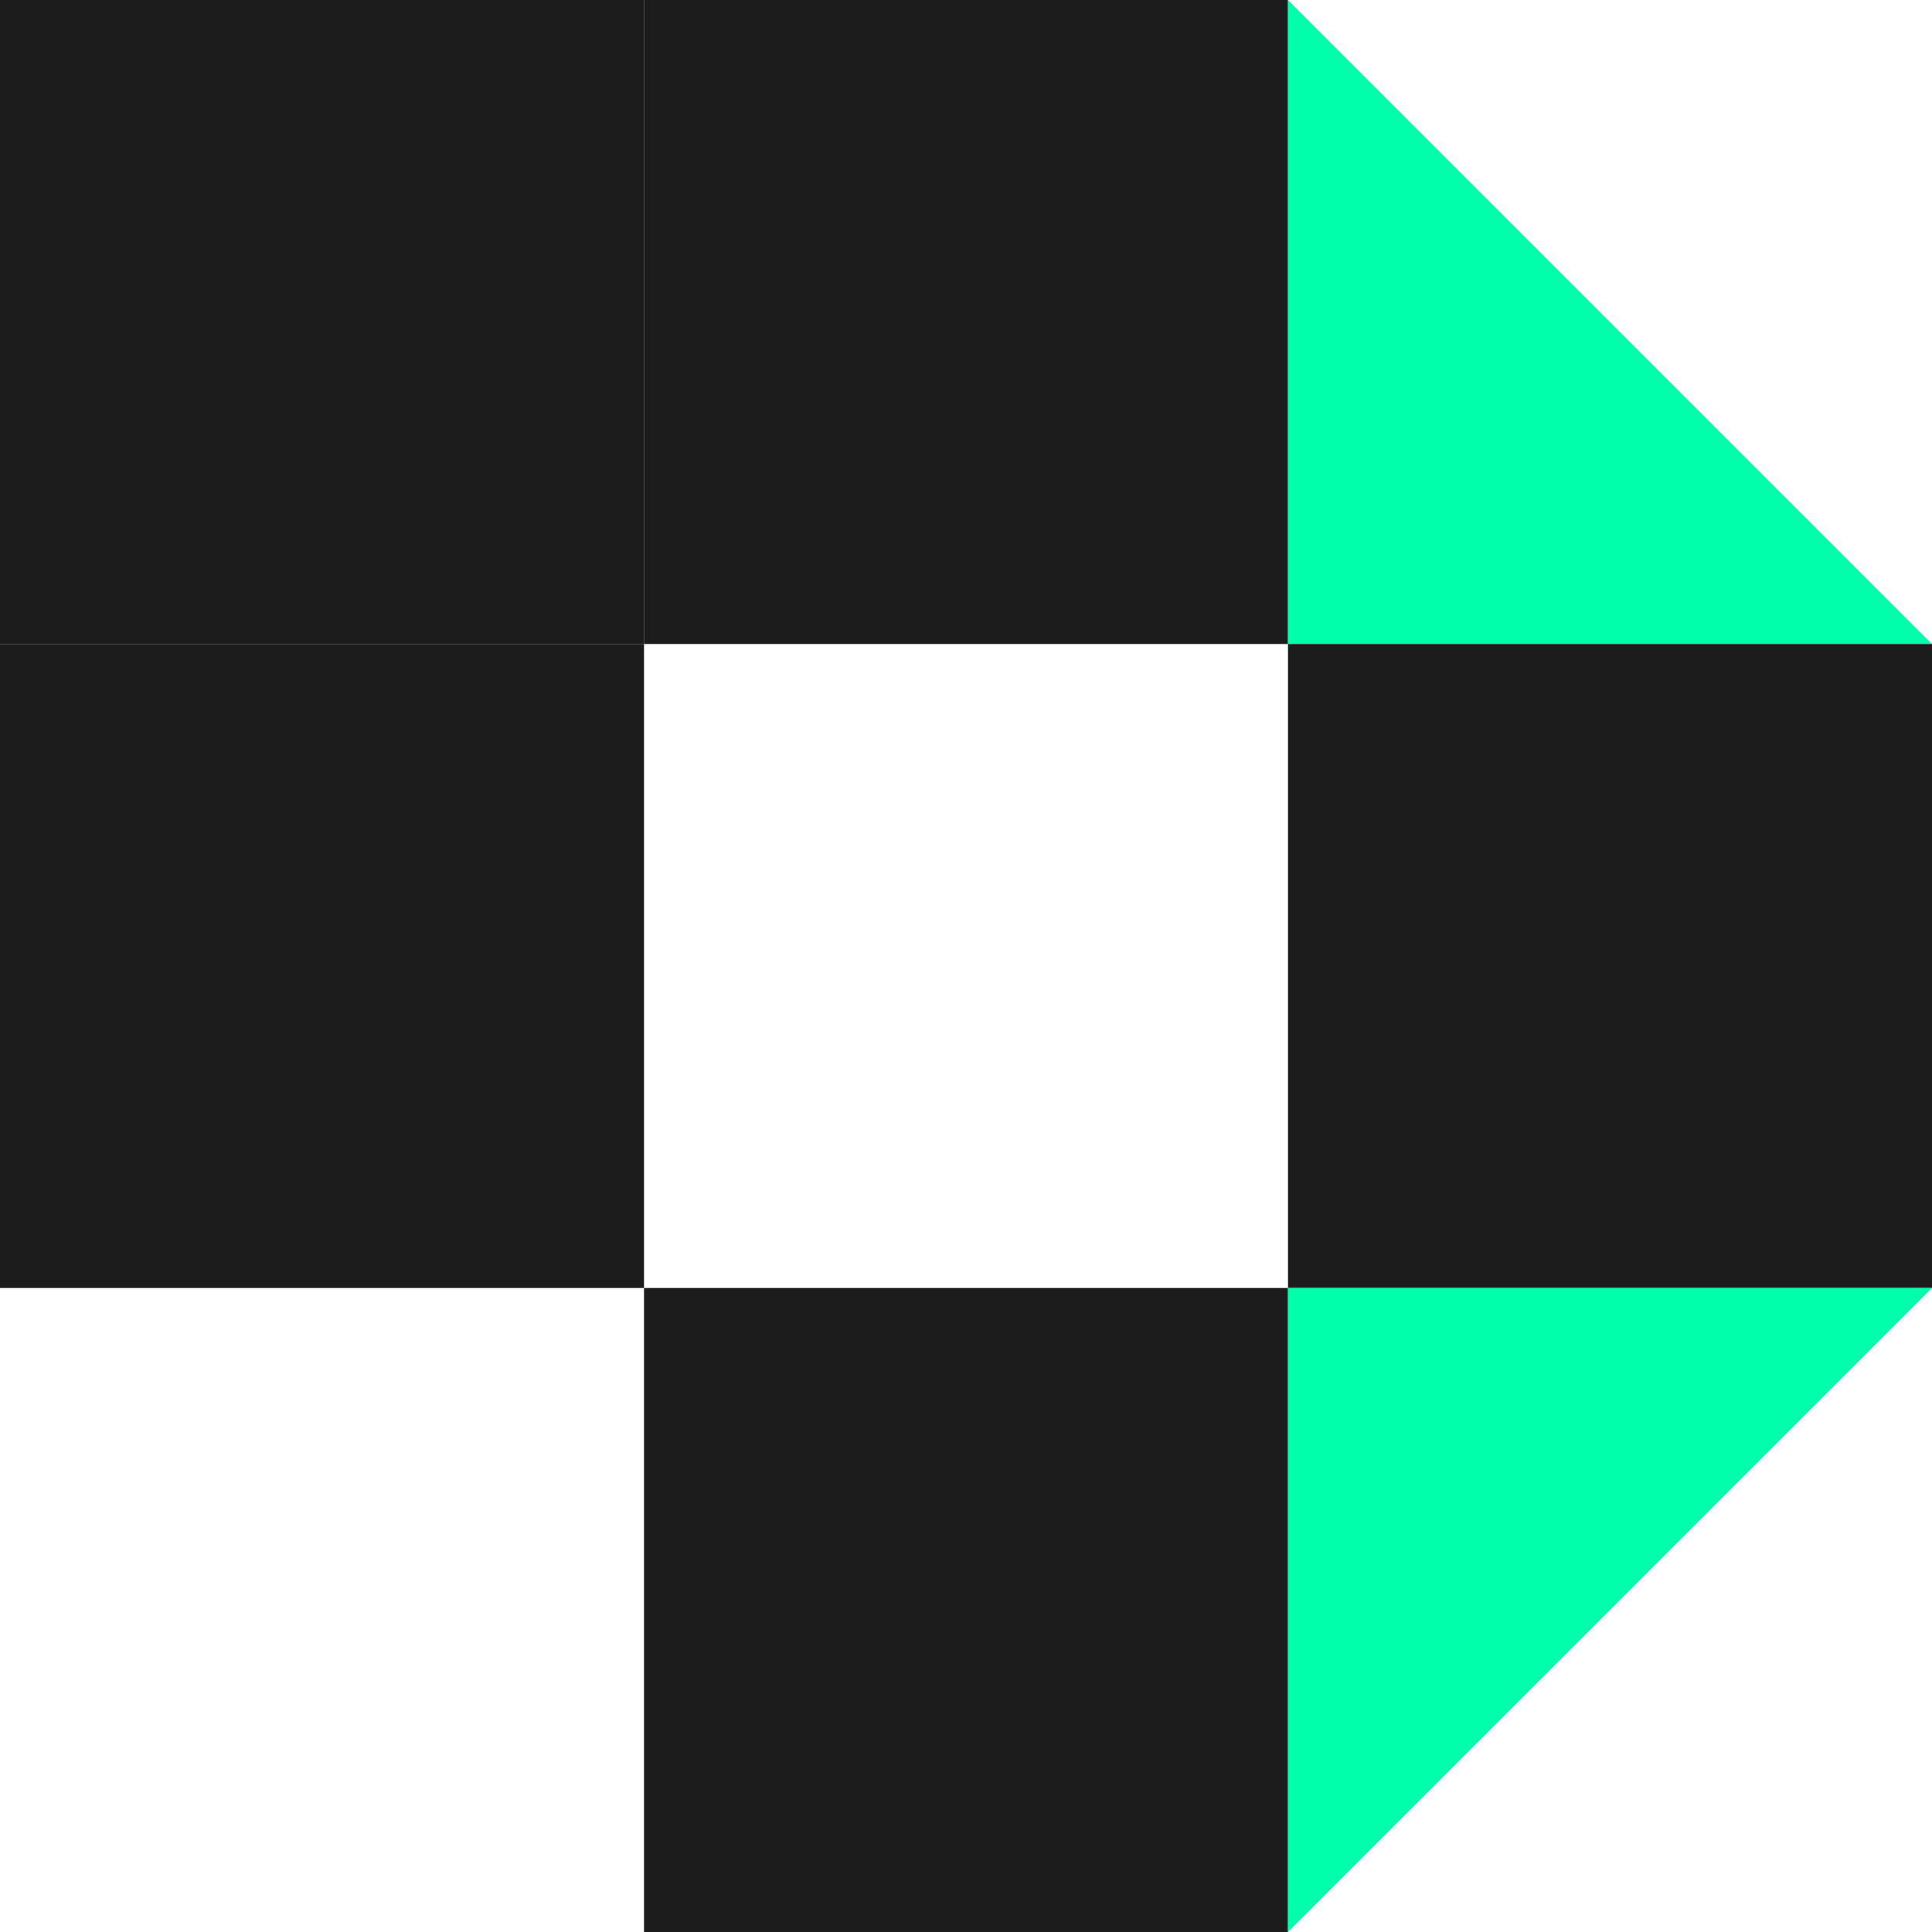<?xml version="1.0" encoding="UTF-8"?>
<svg id="Calque_2" data-name="Calque 2" xmlns="http://www.w3.org/2000/svg" viewBox="0 0 83.04 83.04">
  <defs>
    <style>
      .cls-1 {
        fill: #1c1c1c;
      }

      .cls-2 {
        fill: #0fa;
      }
    </style>
  </defs>
  <g id="Calque_1-2" data-name="Calque 1">
    <g>
      <rect class="cls-1" width="27.68" height="27.68"/>
      <rect class="cls-1" y="27.68" width="27.68" height="27.68"/>
      <rect class="cls-1" x="27.68" width="27.68" height="27.68"/>
      <rect class="cls-1" x="27.68" y="55.36" width="27.68" height="27.68"/>
      <polygon class="cls-2" points="83.04 27.68 55.36 27.68 55.36 0 83.04 27.68"/>
      <rect class="cls-1" x="55.36" y="27.68" width="27.68" height="27.68"/>
      <polygon class="cls-2" points="55.36 83.04 55.36 55.36 83.04 55.36 55.36 83.04"/>
    </g>
  </g>
</svg>